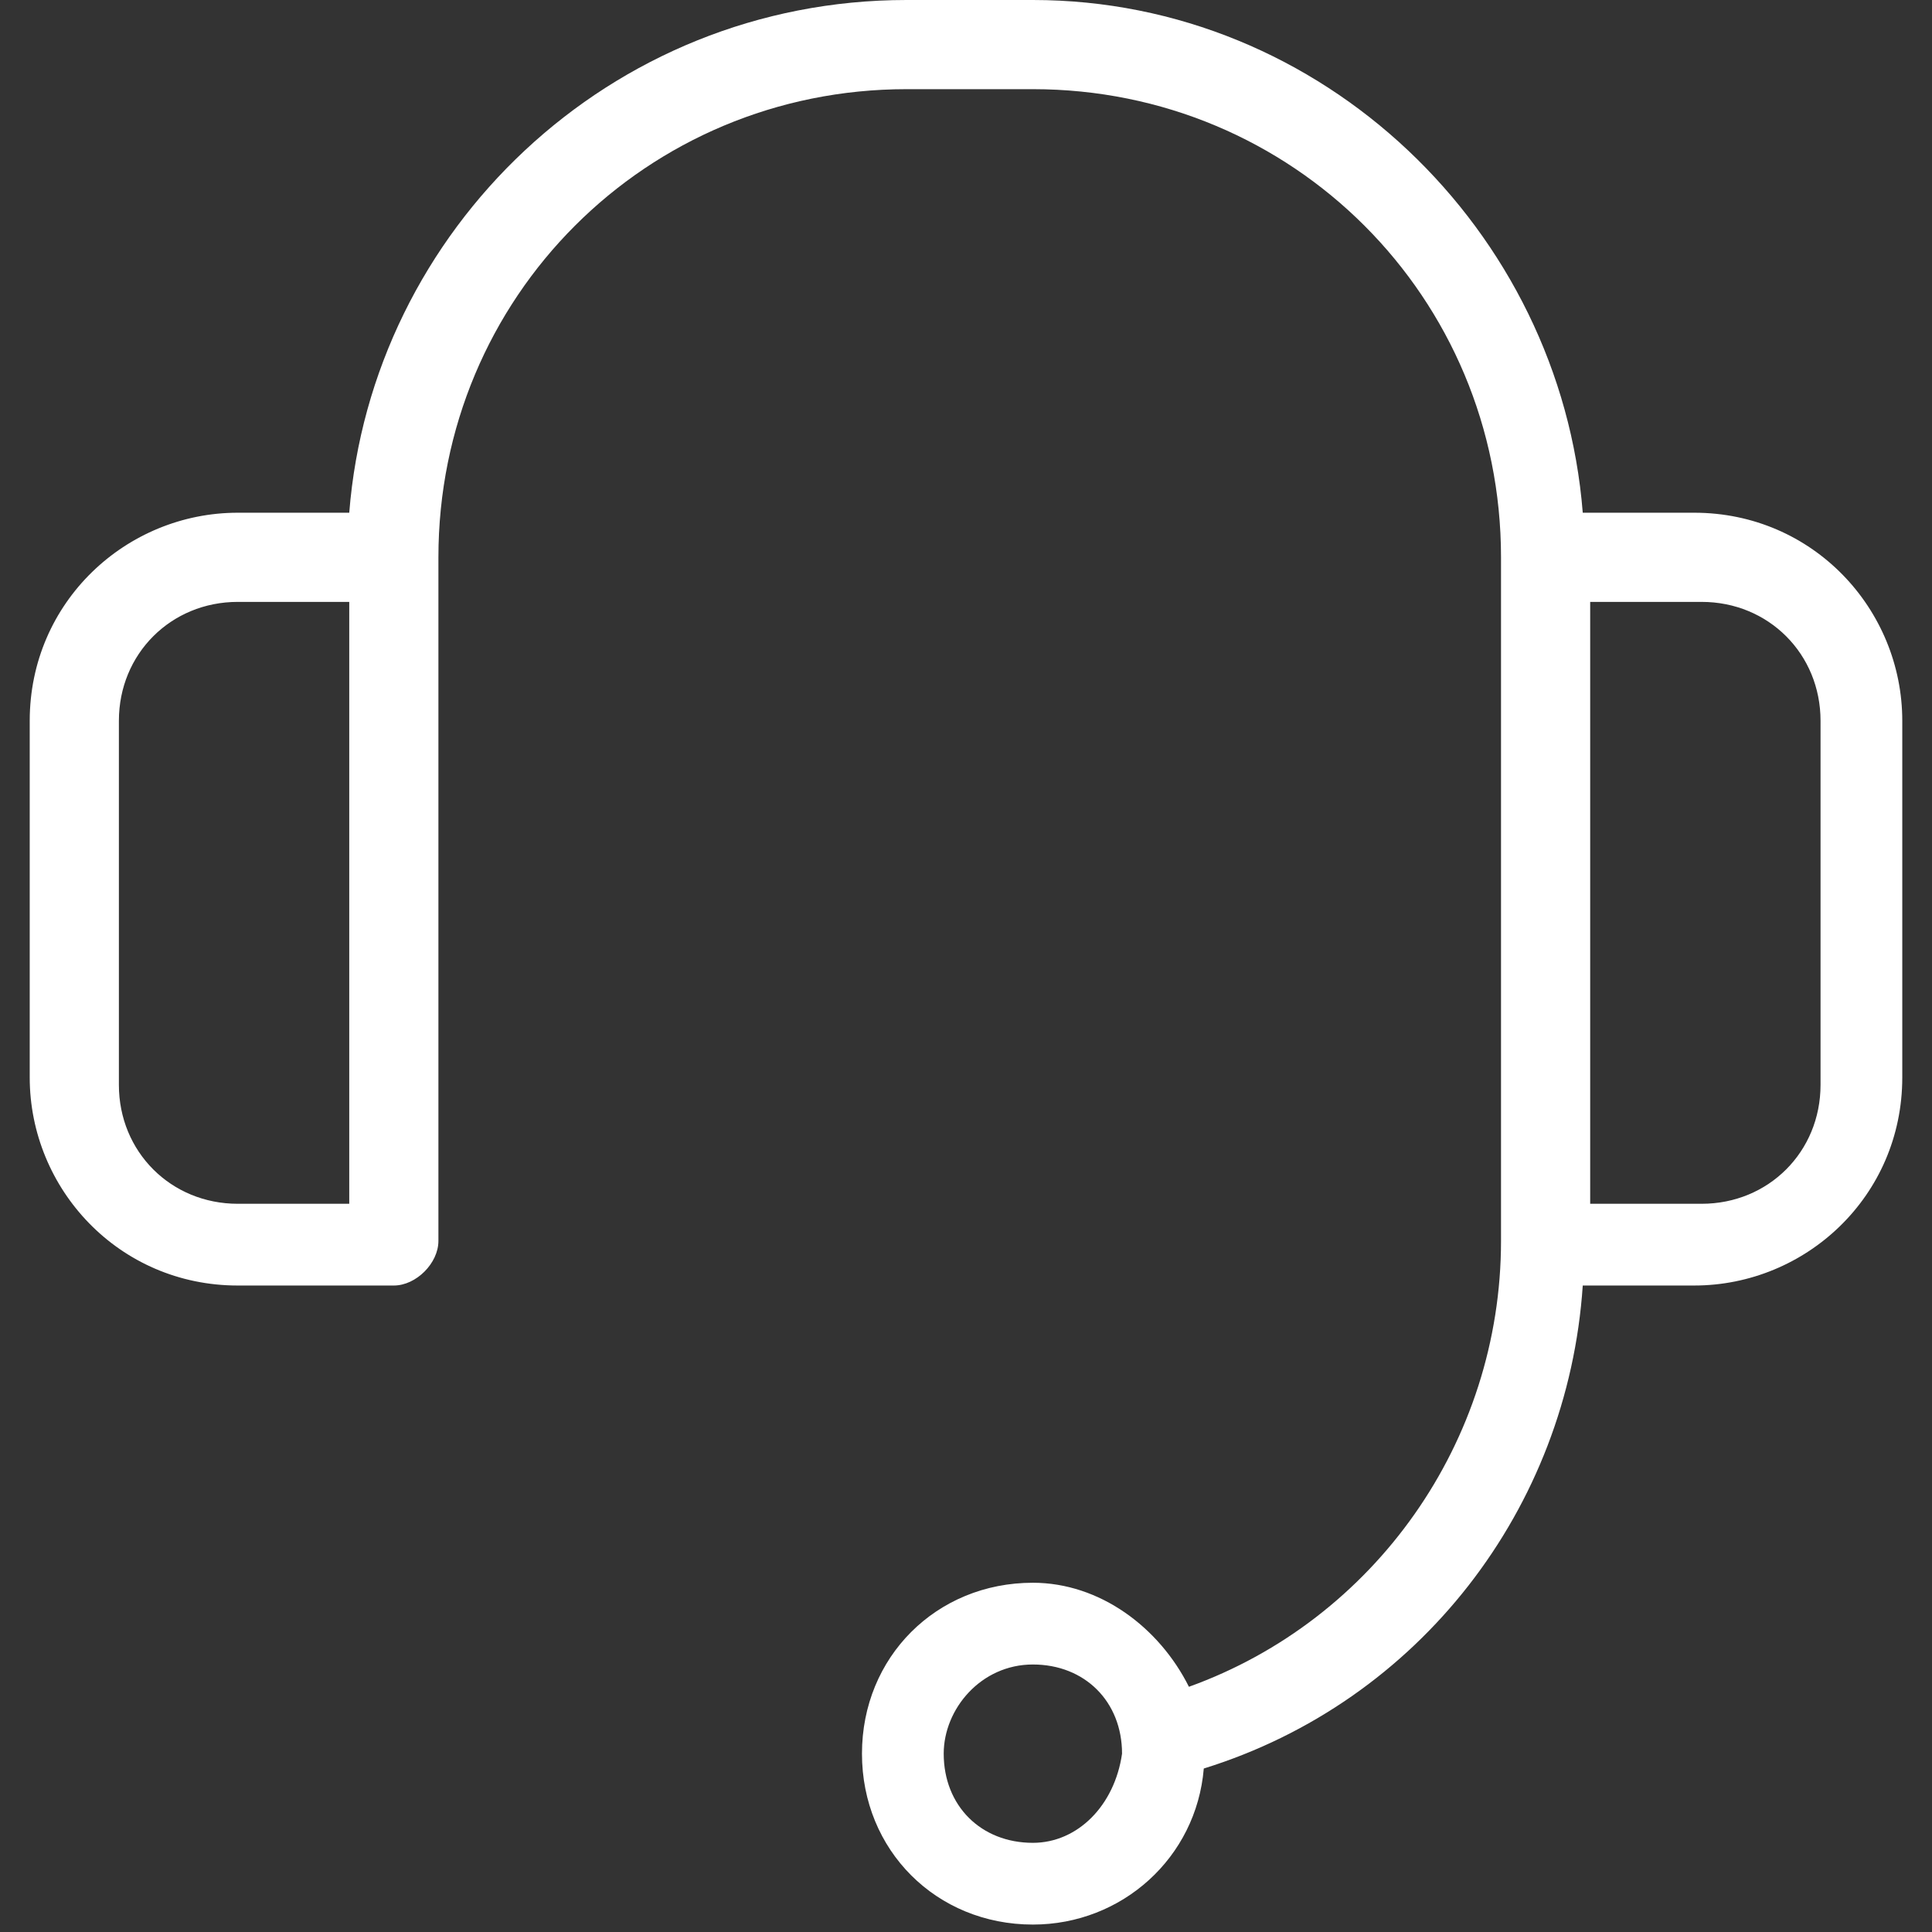 <svg xmlns="http://www.w3.org/2000/svg" viewBox="0 0 26 26"><rect x="0" y="0" width="26" height="26" fill="#333333" stroke="none"/><path fill="#fff" d="M22.8 6.9h-1.5C21 3.1 17.8 0 13.9 0h-1.7C8.2 0 5 3.1 4.7 6.9H3.2C1.7 6.9.4 8.1.4 9.7v4.8c0 1.5 1.2 2.8 2.8 2.8h2.1c.3 0 .6-.3.6-.6V7.5c0-3.5 2.8-6.3 6.3-6.3h1.7c3.5 0 6.3 2.8 6.3 6.3v9.2c0 2.7-1.7 5.1-4.2 6-.4-.8-1.2-1.4-2.1-1.4-1.3 0-2.3 1-2.3 2.3 0 1.3 1 2.3 2.3 2.3 1.2 0 2.2-.9 2.3-2.1 2.9-.9 4.9-3.5 5.1-6.5h1.5c1.5 0 2.8-1.2 2.8-2.8V9.7c0-1.5-1.2-2.8-2.8-2.8zM4.7 16.2H3.2c-.9 0-1.6-.7-1.6-1.6V9.7c0-.9.7-1.6 1.6-1.6h1.5v8.1zm9.2 8.6c-.7 0-1.2-.5-1.2-1.2 0-.6.5-1.2 1.2-1.2s1.2.5 1.2 1.2c-.1.7-.6 1.2-1.2 1.2zm10.6-10.2c0 .9-.7 1.6-1.6 1.6h-1.5V8.1h1.5c.9 0 1.6.7 1.6 1.6v4.9z"/></svg>